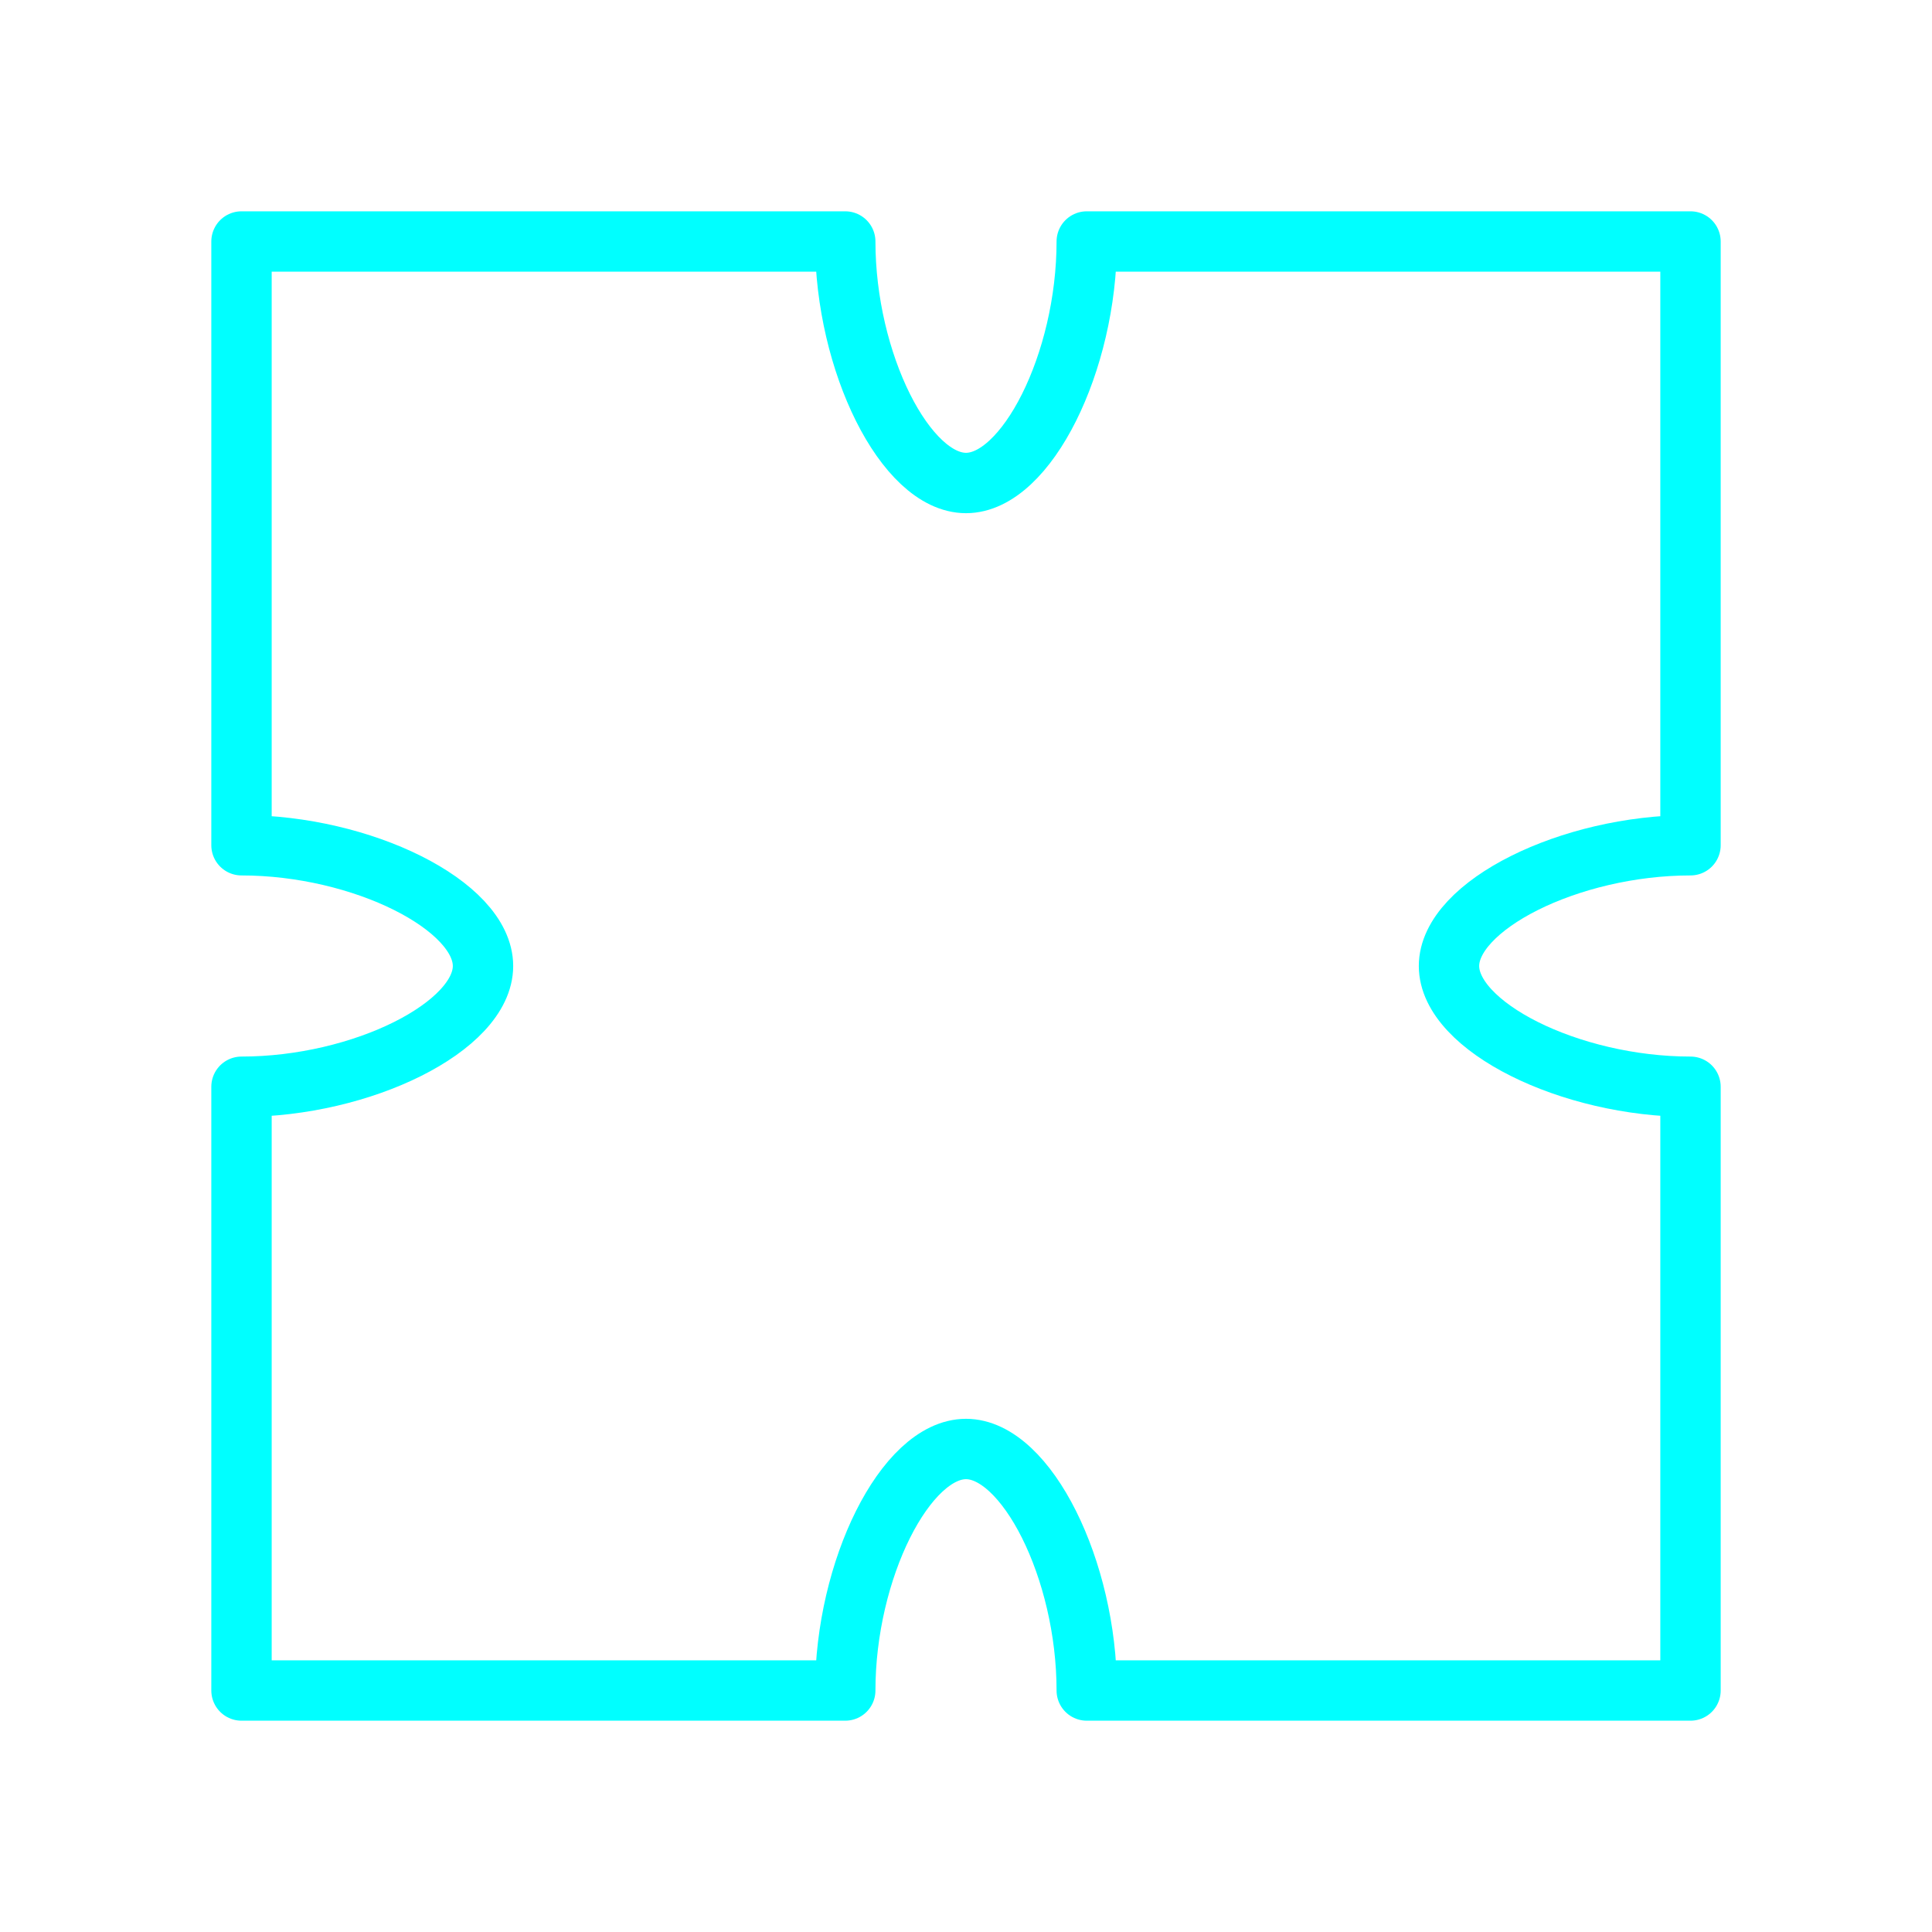 <svg viewBox="0 0 64 64" fill="none" xmlns="http://www.w3.org/2000/svg">
  <defs>
    <filter id="neon-glow" x="-50%" y="-50%" width="200%" height="200%">
      <feGaussianBlur in="SourceGraphic" stdDeviation="3" result="blur"/>
      <feMerge>
        <feMergeNode in="blur"/>
        <feMergeNode in="SourceGraphic"/>
      </feMerge>
    </filter>
  </defs>
  <path d="M8 28V8H28C28 12 30 16 32 16C34 16 36 12 36 8H56V28C52 28 48 30 48 32C48 34 52 36 56 36V56H36C36 52 34 48 32 48C30 48 28 52 28 56H8V36C12 36 16 34 16 32C16 30 12 28 8 28Z" stroke="#00ffff" stroke-width="2" stroke-linecap="round" stroke-linejoin="round" filter="url(#neon-glow)"/>
</svg>
